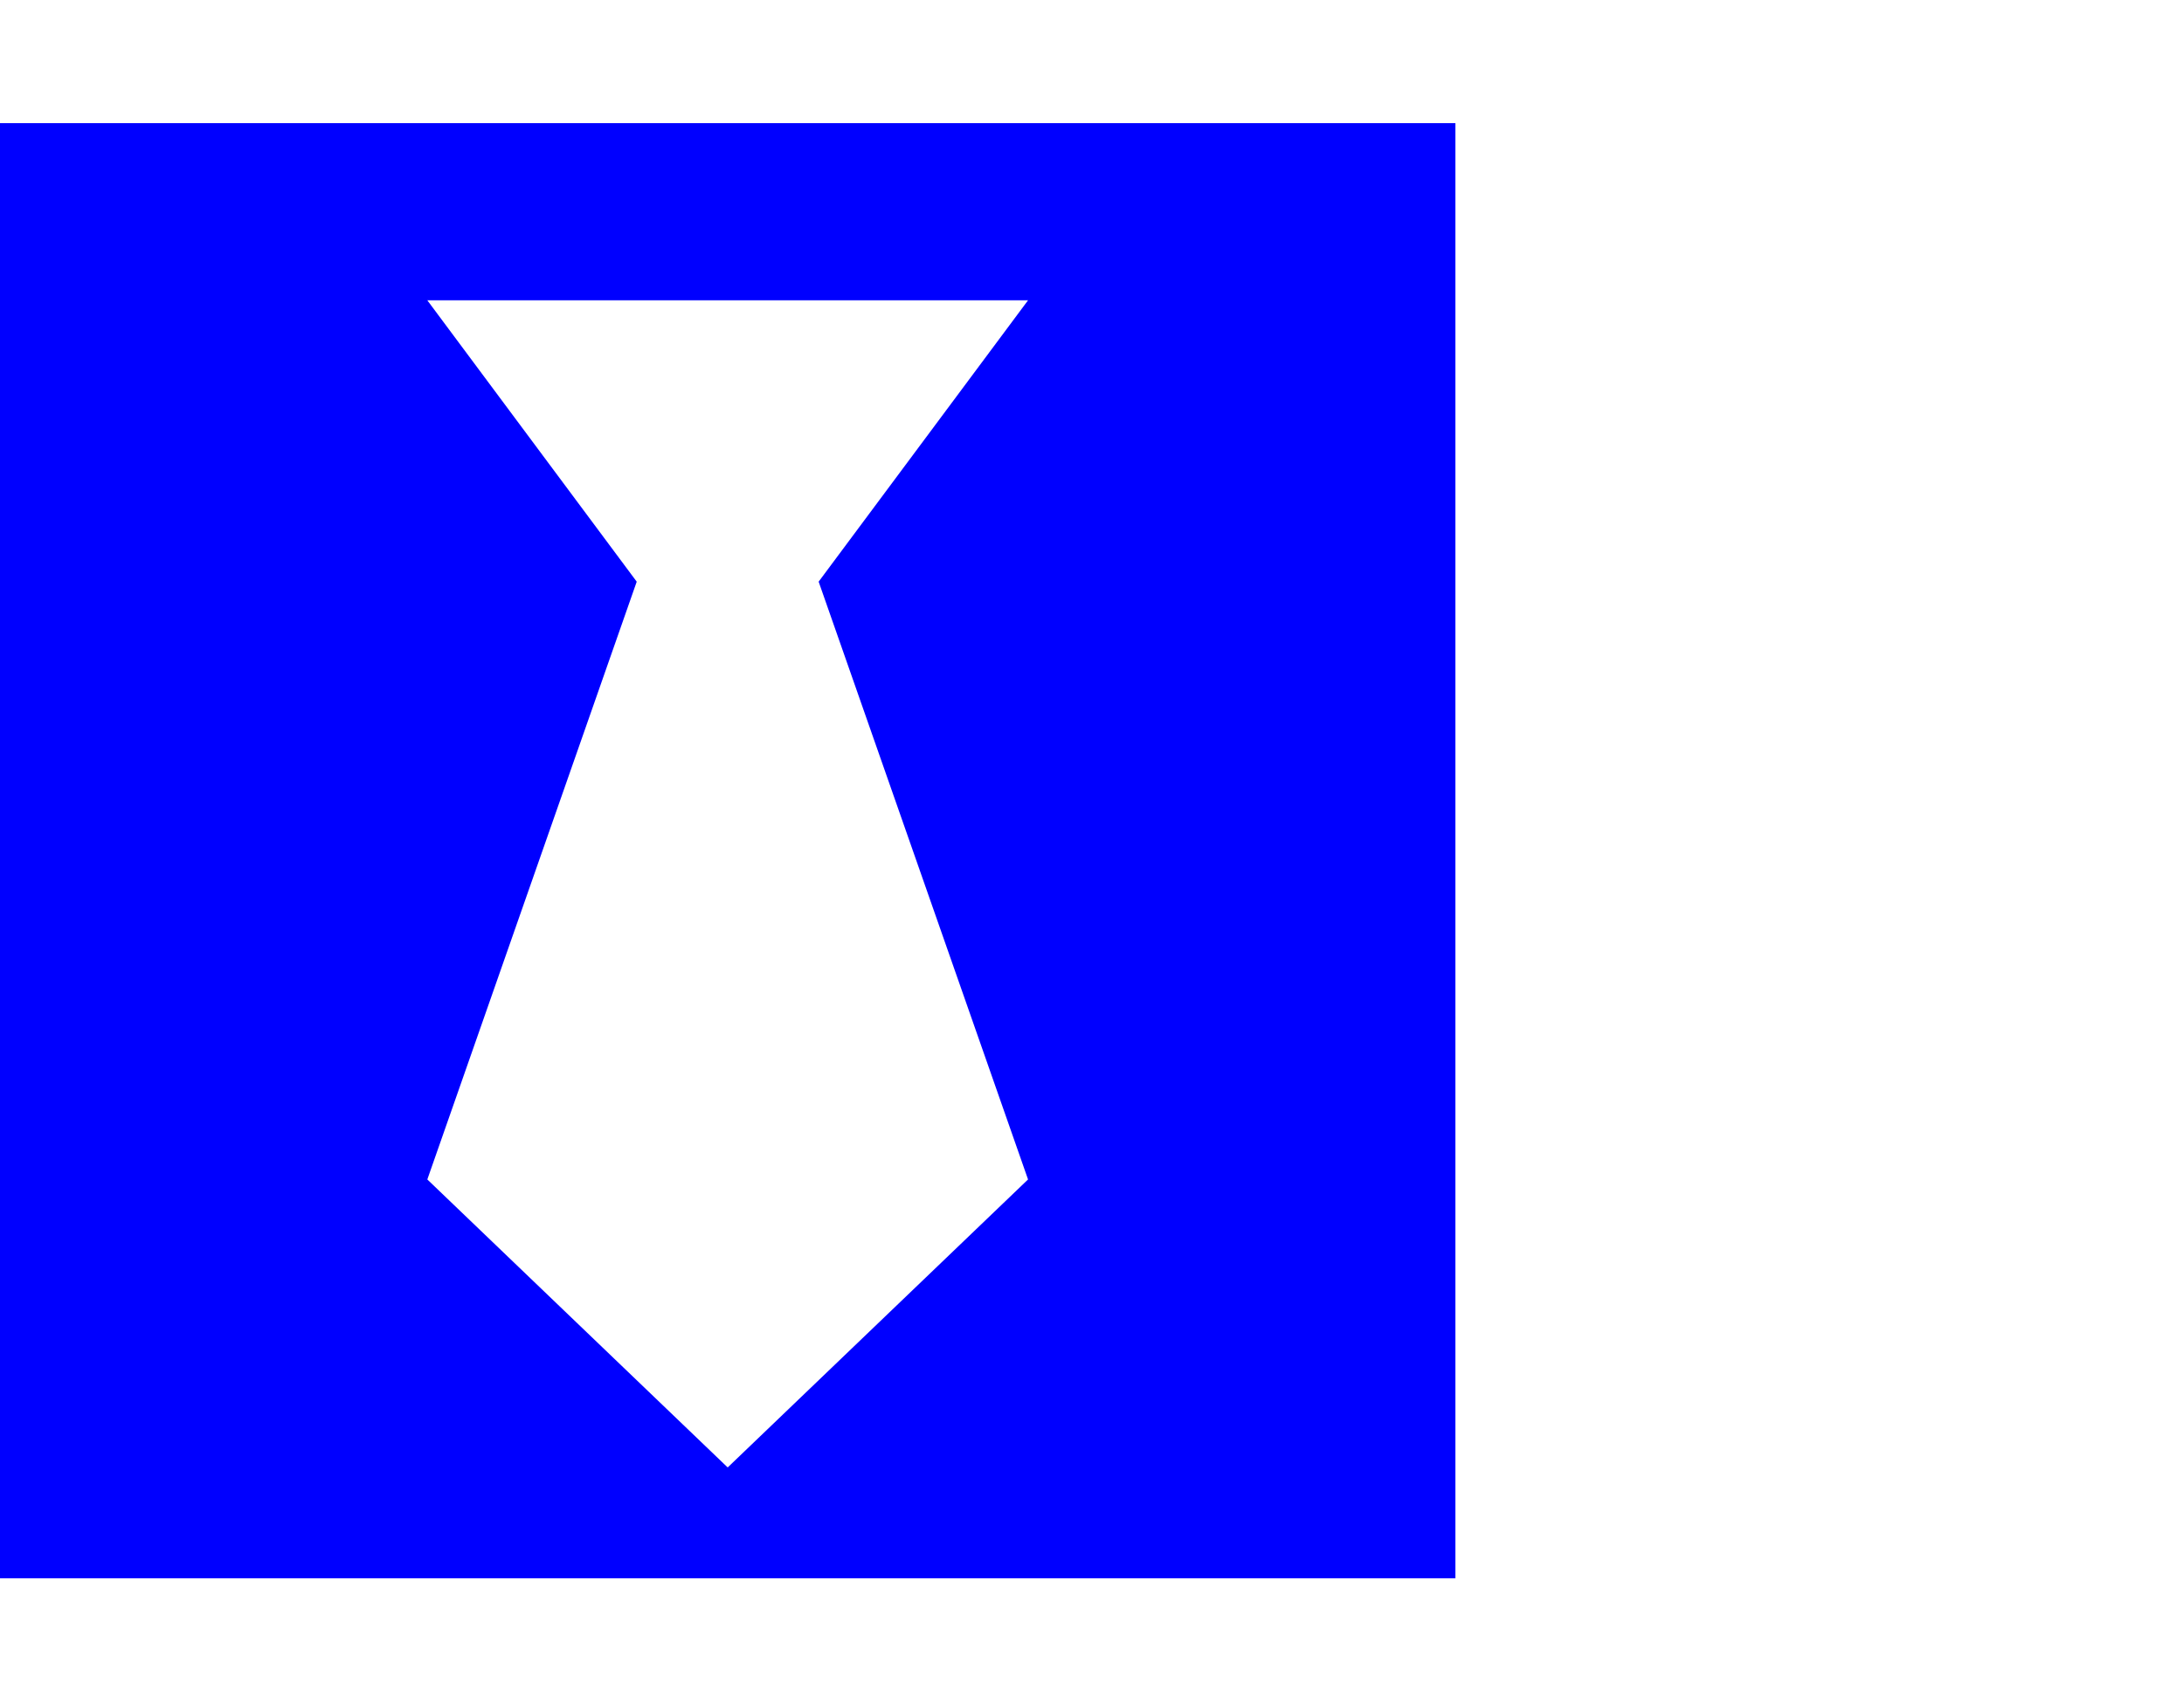 <?xml version="1.0" encoding="UTF-8" standalone="no"?>
<!-- 
  fa-black-tie converted from glyph to regular svg
-->
<svg
   xmlns:svg="http://www.w3.org/2000/svg"
   xmlns="http://www.w3.org/2000/svg"
   xmlns:xlink="http://www.w3.org/1999/xlink"
   width="2305px"
   height="1792px"
   id="black-tie"
   version="1.1">
   <defs>
    <g id="black-tie-icon" fill='blue'>
    <path unicode="&#xf27e;" d="M0 1408h1536v-1536h-1536v1536zM1085 293l-221 631l221 297h-634l221 -297l-221 -631l317 -304z" />
    </g>
   </defs>
   <use x="0" y="0" transform="scale(1,-1)translate(0,-1538)"  xlink:href="#black-tie-icon"/>
</svg>
